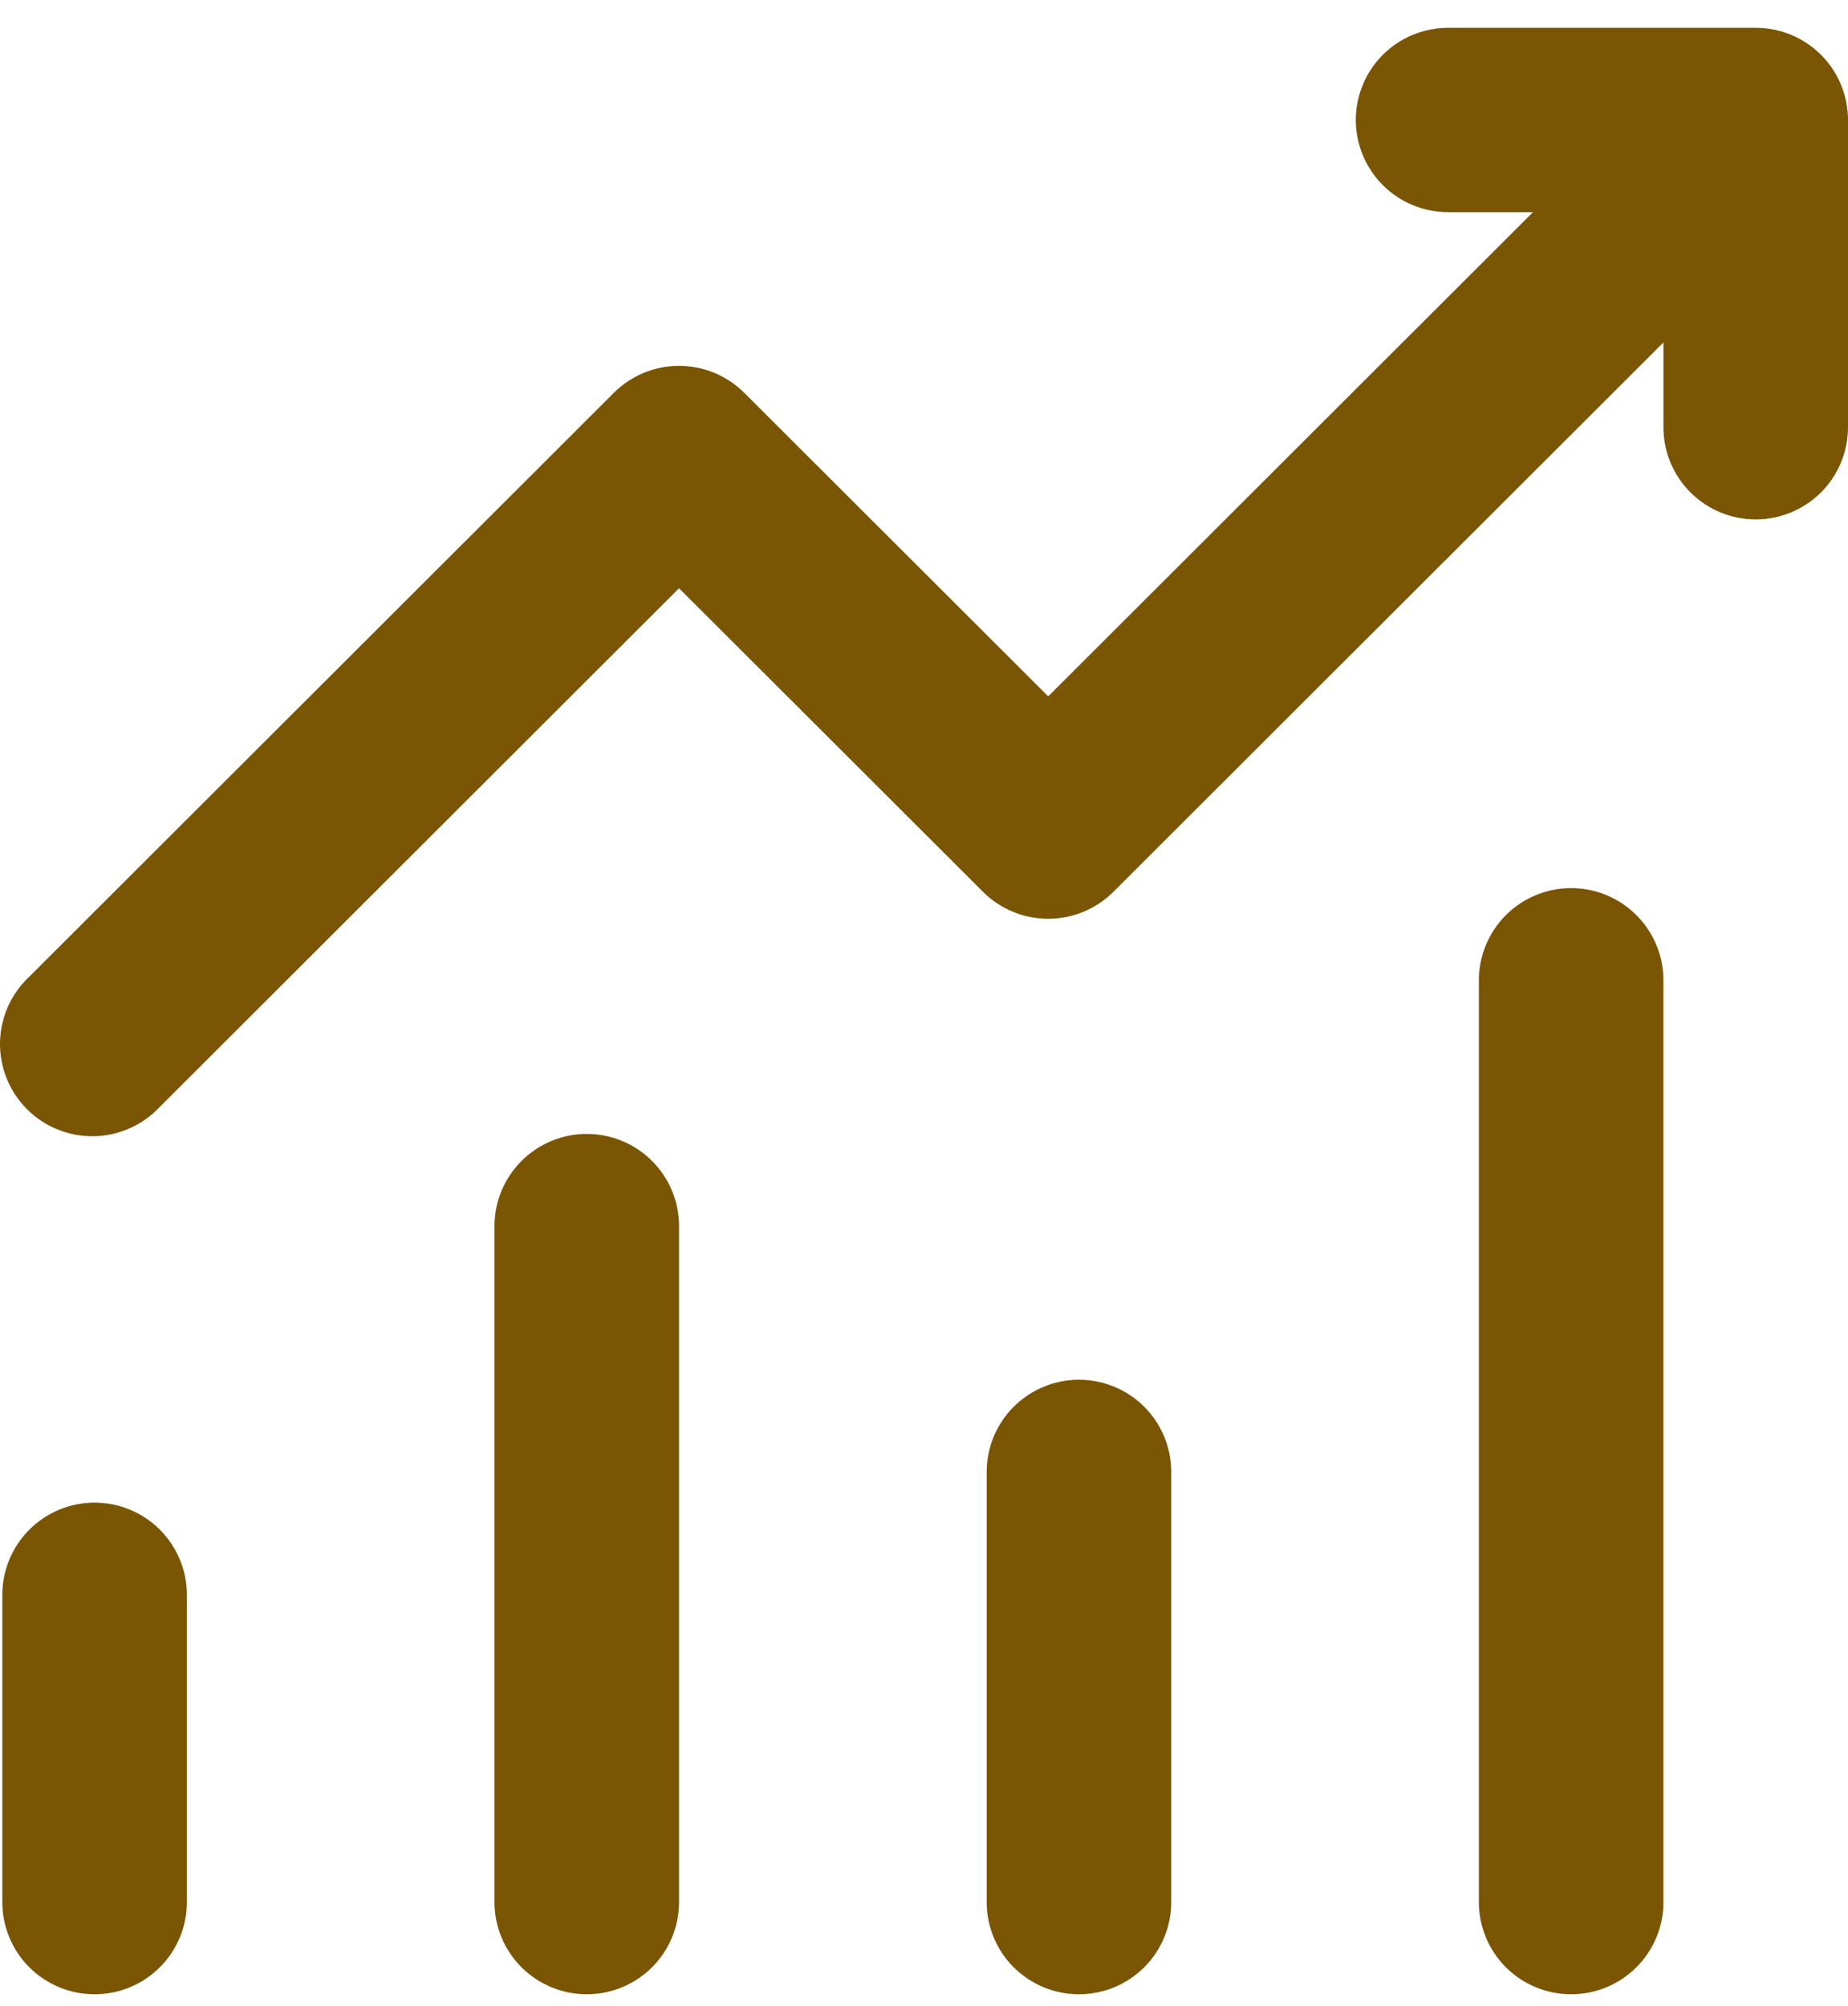 <svg width="47" height="51" viewBox="0 0 47 51" fill="none" xmlns="http://www.w3.org/2000/svg">
<path d="M34.482 3.05C34.482 2.429 34.73 1.833 35.17 1.393C35.61 0.953 36.207 0.707 36.829 0.707H44.653C45.275 0.707 45.872 0.953 46.313 1.393C46.753 1.833 47 2.429 47 3.05V10.863C47 11.484 46.753 12.081 46.313 12.52C45.872 12.96 45.275 13.207 44.653 13.207C44.03 13.207 43.434 12.96 42.993 12.52C42.553 12.081 42.306 11.484 42.306 10.863V8.707L28.317 22.675C27.877 23.114 27.281 23.361 26.659 23.361C26.037 23.361 25.44 23.114 25 22.675L17.27 14.957L4.064 28.144C3.849 28.374 3.59 28.559 3.302 28.687C3.014 28.815 2.704 28.884 2.388 28.89C2.073 28.895 1.76 28.837 1.468 28.719C1.176 28.602 0.91 28.426 0.687 28.203C0.465 27.981 0.289 27.716 0.171 27.424C0.053 27.132 -0.005 26.82 0 26.505C0.006 26.19 0.075 25.88 0.203 25.592C0.331 25.305 0.516 25.046 0.747 24.831L15.612 9.988C16.052 9.549 16.648 9.302 17.27 9.302C17.892 9.302 18.489 9.549 18.929 9.988L26.659 17.706L38.989 5.394H36.829C36.207 5.394 35.61 5.147 35.17 4.708C34.73 4.268 34.482 3.672 34.482 3.05ZM2.406 38.206C3.028 38.206 3.625 38.453 4.065 38.893C4.505 39.333 4.753 39.929 4.753 40.55V48.363C4.753 48.984 4.505 49.581 4.065 50.02C3.625 50.46 3.028 50.706 2.406 50.706C1.783 50.706 1.186 50.46 0.746 50.02C0.306 49.581 0.059 48.984 0.059 48.363V40.55C0.059 39.929 0.306 39.333 0.746 38.893C1.186 38.453 1.783 38.206 2.406 38.206ZM17.27 31.175C17.27 30.554 17.023 29.958 16.583 29.518C16.143 29.078 15.546 28.831 14.923 28.831C14.301 28.831 13.704 29.078 13.264 29.518C12.823 29.958 12.576 30.554 12.576 31.175V48.363C12.576 48.984 12.823 49.581 13.264 50.02C13.704 50.46 14.301 50.706 14.923 50.706C15.546 50.706 16.143 50.46 16.583 50.02C17.023 49.581 17.27 48.984 17.27 48.363V31.175ZM27.441 35.081C28.064 35.081 28.66 35.328 29.101 35.768C29.541 36.208 29.788 36.804 29.788 37.425V48.363C29.788 48.984 29.541 49.581 29.101 50.02C28.66 50.46 28.064 50.706 27.441 50.706C26.819 50.706 26.222 50.46 25.781 50.02C25.341 49.581 25.094 48.984 25.094 48.363V37.425C25.094 36.804 25.341 36.208 25.781 35.768C26.222 35.328 26.819 35.081 27.441 35.081ZM42.306 24.925C42.306 24.304 42.059 23.708 41.618 23.268C41.178 22.828 40.581 22.581 39.959 22.581C39.336 22.581 38.739 22.828 38.299 23.268C37.859 23.708 37.612 24.304 37.612 24.925V48.363C37.612 48.984 37.859 49.581 38.299 50.02C38.739 50.46 39.336 50.706 39.959 50.706C40.581 50.706 41.178 50.46 41.618 50.02C42.059 49.581 42.306 48.984 42.306 48.363V24.925Z" fill="#7A5503"/>
</svg>
